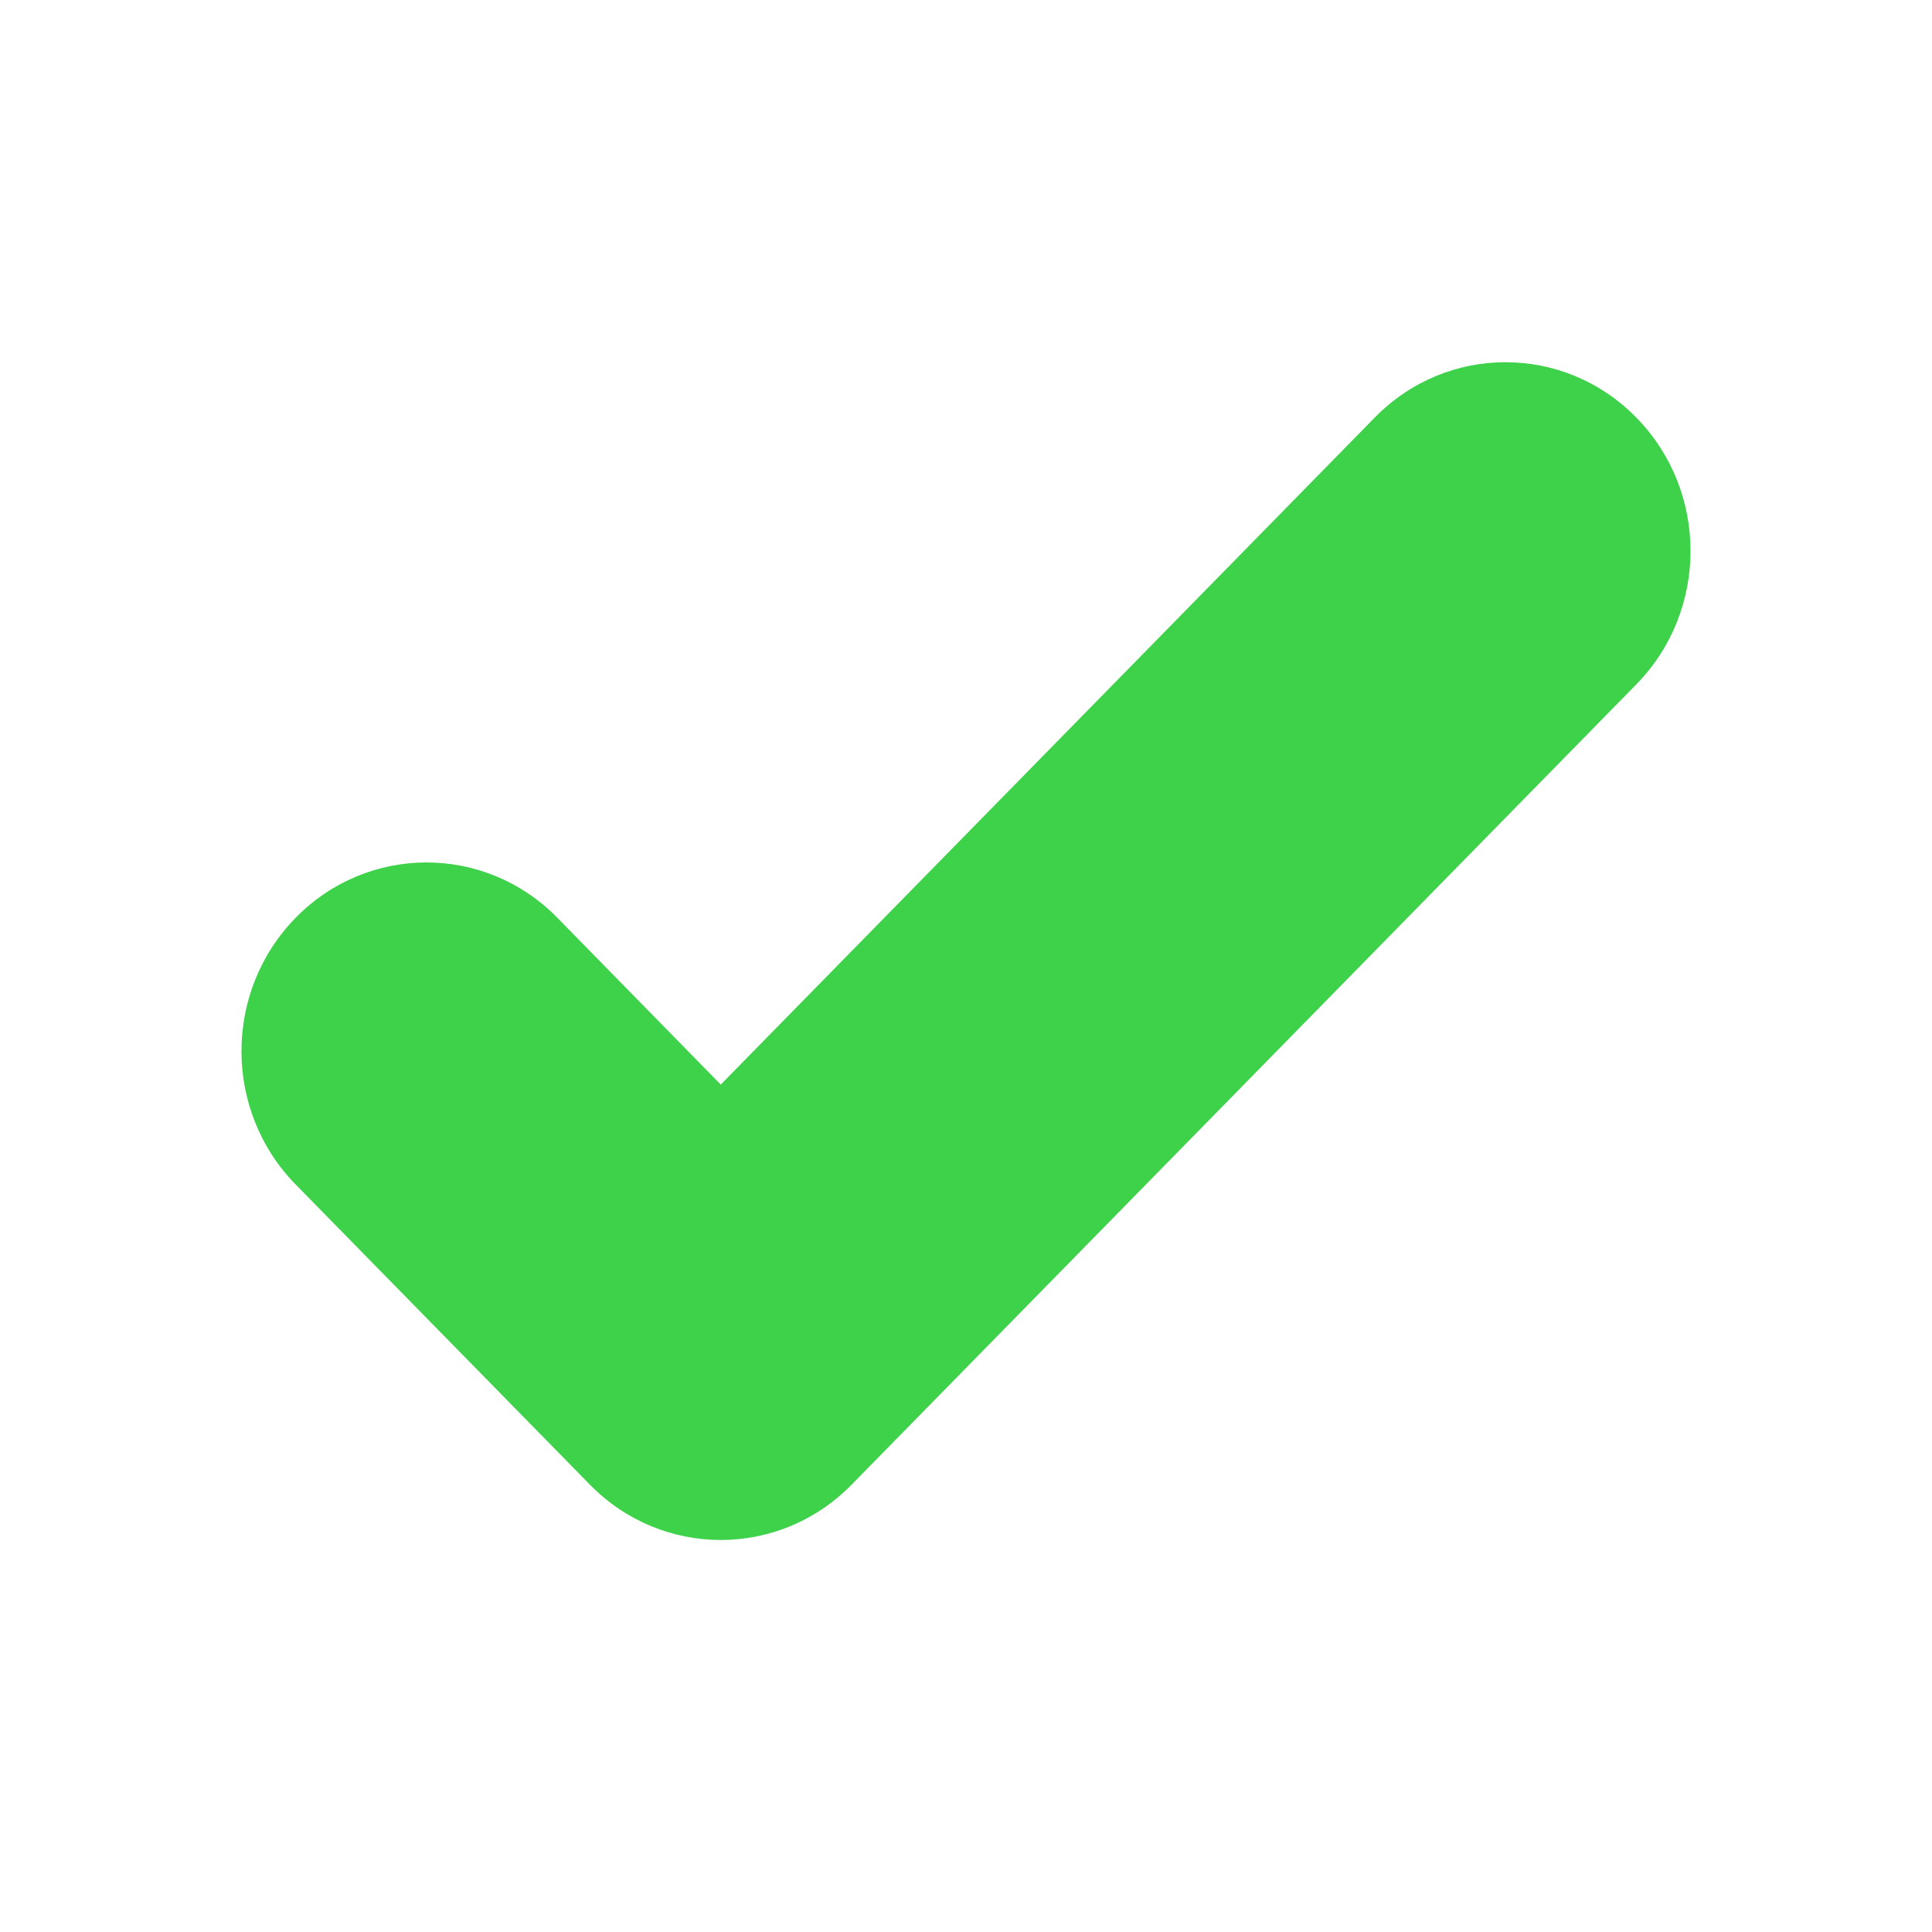 <?xml version="1.0" encoding="UTF-8"?>
<svg width="16px" height="16px" viewBox="0 0 16 16" version="1.1" xmlns="http://www.w3.org/2000/svg" xmlns:xlink="http://www.w3.org/1999/xlink">
    <!-- Generator: Sketch 64 (93537) - https://sketch.com -->
    <title>icon/16/icon-checkmark/Secondary</title>
    <desc>Created with Sketch.</desc>
    <g id="icon/16/icon-checkmark/Secondary" stroke="none" stroke-width="1" fill="none" fill-rule="evenodd">
        <rect id="Rectangle" fill-opacity="0" fill="#FFFFFF" x="0" y="0" width="16" height="16"></rect>
        <path d="M13.551,3.458 C12.953,2.847 11.983,2.847 11.385,3.458 L5.969,8.982 L4.615,7.6 C4.017,6.99 3.047,6.99 2.449,7.6 C1.85,8.211 1.85,9.2 2.449,9.81 L4.886,12.296 C5.484,12.906 6.454,12.906 7.052,12.296 L13.551,5.668 C14.15,5.057 14.15,4.068 13.551,3.458 Z" id="Path" fill="#3ED14A" fill-rule="nonzero"></path>
    </g>
</svg>
